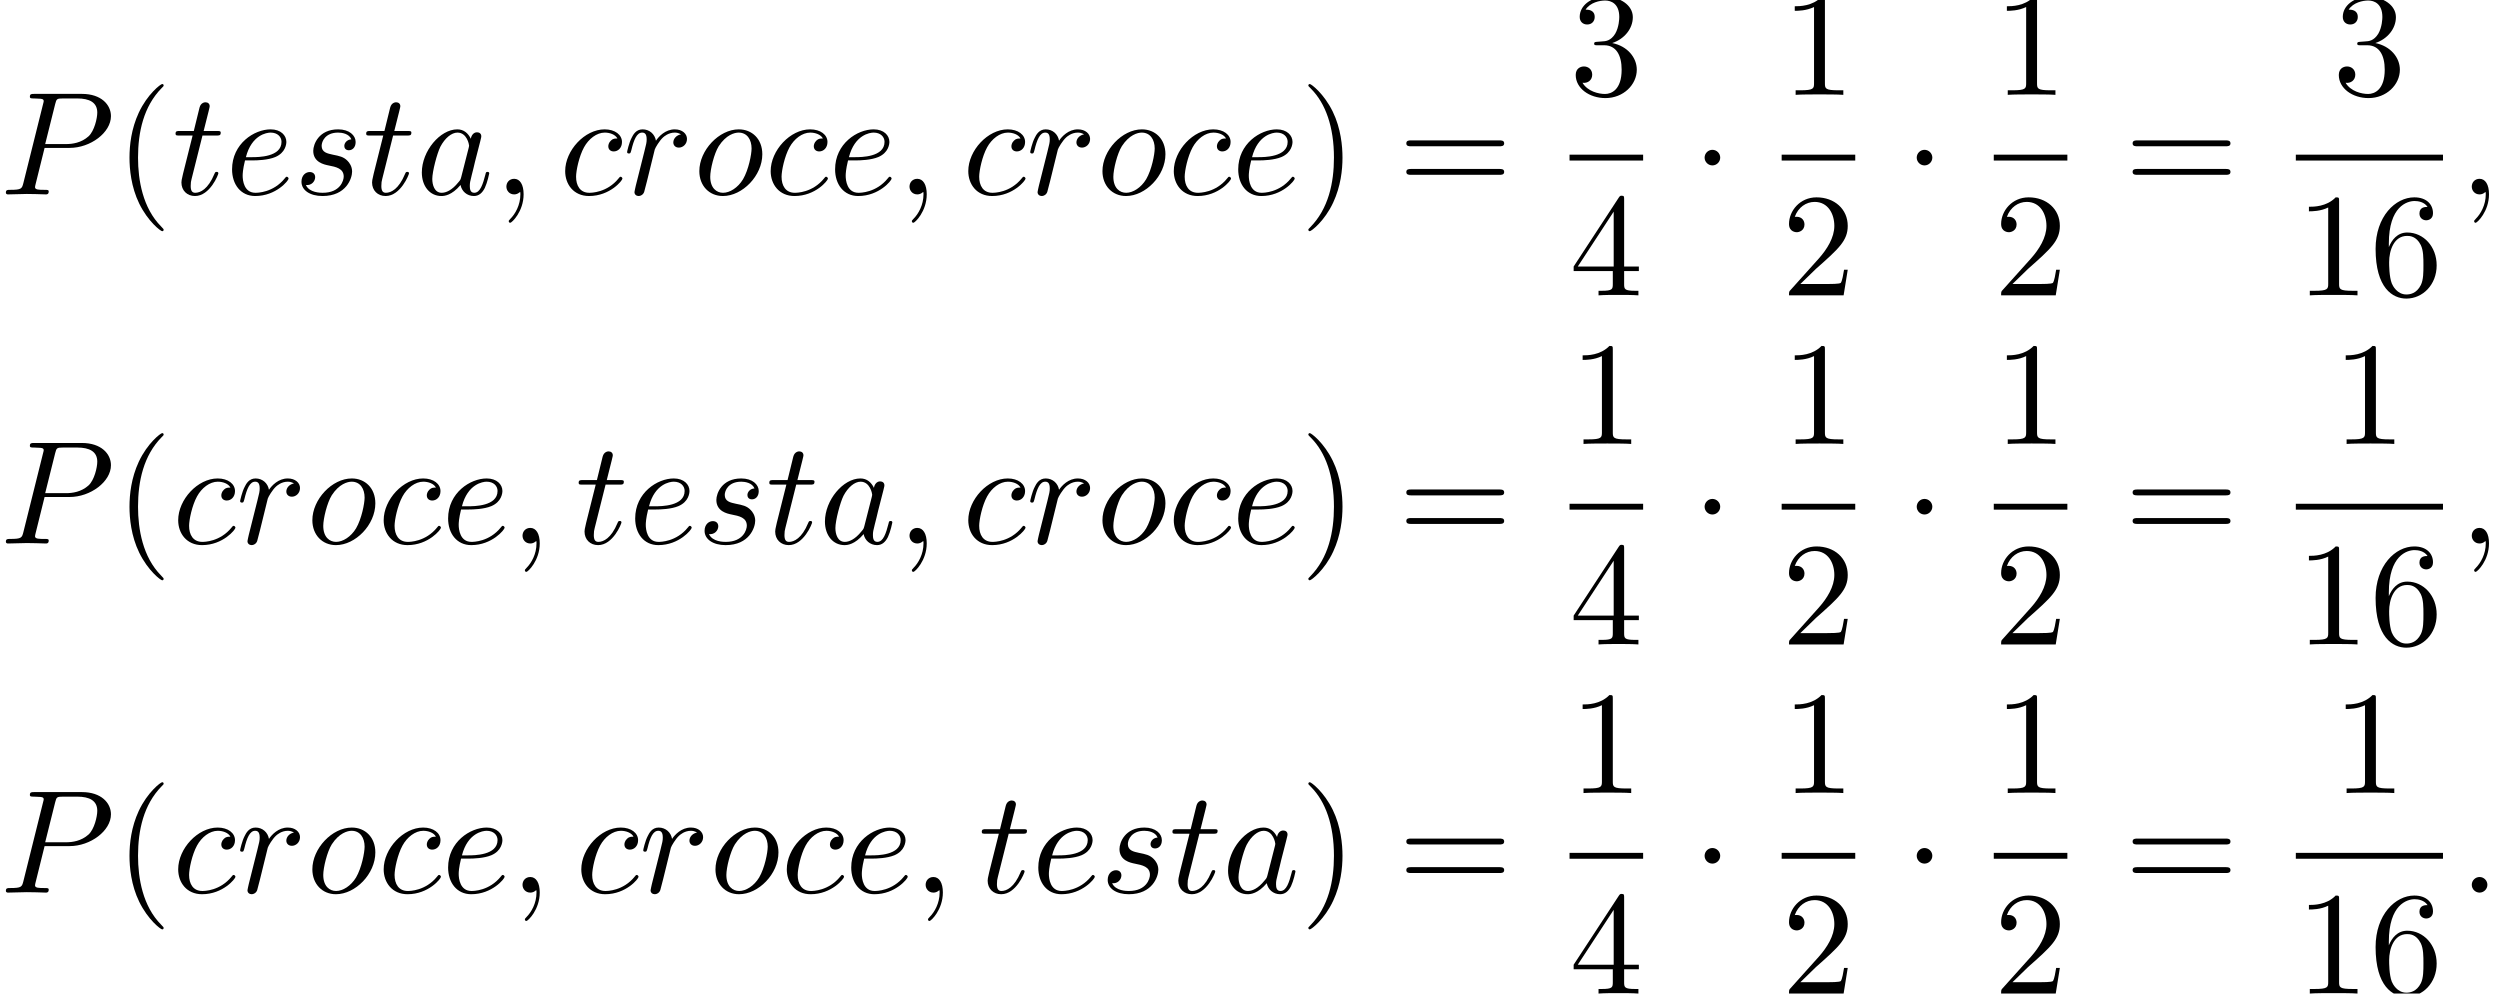 <?xml version='1.0' encoding='UTF-8'?>
<!-- This file was generated by dvisvgm 2.13.3 -->
<svg version='1.1' xmlns='http://www.w3.org/2000/svg' xmlns:xlink='http://www.w3.org/1999/xlink' width='185.323pt' height='73.65pt' viewBox='140.464 80.697 185.323 73.65'>
<defs>
<path id='g0-1' d='M2.095-2.727C2.095-3.044 1.833-3.305 1.516-3.305S.938-3.044 .938-2.727S1.2-2.149 1.516-2.149S2.095-2.411 2.095-2.727Z'/>
<path id='g1-58' d='M2.095-.578C2.095-.895 1.833-1.156 1.516-1.156S.938-.895 .938-.578S1.2 0 1.516 0S2.095-.262 2.095-.578Z'/>
<path id='g1-59' d='M2.215-.011C2.215-.731 1.942-1.156 1.516-1.156C1.156-1.156 .938-.884 .938-.578C.938-.284 1.156 0 1.516 0C1.647 0 1.789-.044 1.898-.142C1.931-.164 1.942-.175 1.953-.175S1.975-.164 1.975-.011C1.975 .796 1.593 1.451 1.233 1.811C1.113 1.931 1.113 1.953 1.113 1.985C1.113 2.062 1.167 2.105 1.222 2.105C1.342 2.105 2.215 1.265 2.215-.011Z'/>
<path id='g1-80' d='M3.305-3.447H5.16C6.709-3.447 8.225-4.582 8.225-5.804C8.225-6.644 7.505-7.451 6.076-7.451H2.542C2.335-7.451 2.215-7.451 2.215-7.244C2.215-7.113 2.313-7.113 2.531-7.113C2.673-7.113 2.869-7.102 3-7.091C3.175-7.069 3.24-7.036 3.24-6.916C3.24-6.873 3.229-6.84 3.196-6.709L1.735-.851C1.625-.425 1.604-.338 .742-.338C.556-.338 .436-.338 .436-.131C.436 0 .567 0 .6 0C.905 0 1.68-.033 1.985-.033C2.215-.033 2.455-.022 2.684-.022C2.924-.022 3.164 0 3.393 0C3.469 0 3.611 0 3.611-.218C3.611-.338 3.513-.338 3.305-.338C2.902-.338 2.596-.338 2.596-.535C2.596-.6 2.618-.655 2.629-.72L3.305-3.447ZM4.091-6.698C4.189-7.08 4.211-7.113 4.68-7.113H5.727C6.633-7.113 7.211-6.818 7.211-6.065C7.211-5.64 6.993-4.702 6.567-4.309C6.022-3.818 5.367-3.731 4.887-3.731H3.349L4.091-6.698Z'/>
<path id='g1-97' d='M4.069-4.124C3.873-4.527 3.556-4.822 3.065-4.822C1.789-4.822 .436-3.218 .436-1.625C.436-.6 1.036 .12 1.887 .12C2.105 .12 2.651 .076 3.305-.698C3.393-.24 3.775 .12 4.298 .12C4.68 .12 4.931-.131 5.105-.48C5.291-.873 5.433-1.538 5.433-1.56C5.433-1.669 5.335-1.669 5.302-1.669C5.193-1.669 5.182-1.625 5.149-1.473C4.964-.764 4.767-.12 4.32-.12C4.025-.12 3.993-.404 3.993-.622C3.993-.862 4.015-.949 4.135-1.429C4.255-1.887 4.276-1.996 4.375-2.411L4.767-3.938C4.844-4.244 4.844-4.265 4.844-4.309C4.844-4.495 4.713-4.604 4.527-4.604C4.265-4.604 4.102-4.364 4.069-4.124ZM3.36-1.298C3.305-1.102 3.305-1.08 3.142-.895C2.662-.295 2.215-.12 1.909-.12C1.364-.12 1.211-.72 1.211-1.145C1.211-1.691 1.56-3.033 1.811-3.535C2.149-4.178 2.64-4.582 3.076-4.582C3.785-4.582 3.938-3.687 3.938-3.622S3.916-3.491 3.905-3.436L3.36-1.298Z'/>
<path id='g1-99' d='M4.32-4.145C4.145-4.145 3.993-4.145 3.84-3.993C3.665-3.829 3.644-3.644 3.644-3.567C3.644-3.305 3.84-3.185 4.047-3.185C4.364-3.185 4.658-3.447 4.658-3.884C4.658-4.418 4.145-4.822 3.371-4.822C1.898-4.822 .447-3.262 .447-1.724C.447-.742 1.08 .12 2.215 .12C3.775 .12 4.691-1.036 4.691-1.167C4.691-1.233 4.625-1.309 4.56-1.309C4.505-1.309 4.484-1.287 4.418-1.2C3.556-.12 2.367-.12 2.236-.12C1.549-.12 1.255-.655 1.255-1.309C1.255-1.756 1.473-2.815 1.844-3.491C2.182-4.113 2.782-4.582 3.382-4.582C3.753-4.582 4.167-4.44 4.32-4.145Z'/>
<path id='g1-101' d='M2.04-2.52C2.356-2.52 3.164-2.542 3.709-2.771C4.473-3.098 4.527-3.742 4.527-3.895C4.527-4.375 4.113-4.822 3.36-4.822C2.149-4.822 .502-3.764 .502-1.855C.502-.742 1.145 .12 2.215 .12C3.775 .12 4.691-1.036 4.691-1.167C4.691-1.233 4.625-1.309 4.56-1.309C4.505-1.309 4.484-1.287 4.418-1.2C3.556-.12 2.367-.12 2.236-.12C1.385-.12 1.287-1.036 1.287-1.385C1.287-1.516 1.298-1.855 1.462-2.52H2.04ZM1.527-2.76C1.953-4.418 3.076-4.582 3.36-4.582C3.873-4.582 4.167-4.265 4.167-3.895C4.167-2.76 2.422-2.76 1.975-2.76H1.527Z'/>
<path id='g1-111' d='M5.116-2.978C5.116-4.113 4.353-4.822 3.371-4.822C1.909-4.822 .447-3.273 .447-1.724C.447-.644 1.178 .12 2.193 .12C3.644 .12 5.116-1.385 5.116-2.978ZM2.204-.12C1.735-.12 1.255-.458 1.255-1.309C1.255-1.844 1.538-3.022 1.887-3.578C2.433-4.418 3.055-4.582 3.36-4.582C3.993-4.582 4.32-4.058 4.32-3.404C4.32-2.978 4.102-1.833 3.687-1.124C3.305-.491 2.705-.12 2.204-.12Z'/>
<path id='g1-114' d='M.96-.644C.927-.48 .862-.229 .862-.175C.862 .022 1.015 .12 1.178 .12C1.309 .12 1.505 .033 1.582-.185C1.604-.229 1.975-1.713 2.018-1.909C2.105-2.269 2.302-3.033 2.367-3.327C2.411-3.469 2.716-3.982 2.978-4.222C3.065-4.298 3.382-4.582 3.851-4.582C4.135-4.582 4.298-4.451 4.309-4.451C3.982-4.396 3.742-4.135 3.742-3.851C3.742-3.676 3.862-3.469 4.156-3.469S4.756-3.72 4.756-4.113C4.756-4.495 4.407-4.822 3.851-4.822C3.142-4.822 2.662-4.287 2.455-3.982C2.367-4.473 1.975-4.822 1.462-4.822C.96-4.822 .753-4.396 .655-4.2C.458-3.829 .316-3.175 .316-3.142C.316-3.033 .425-3.033 .447-3.033C.556-3.033 .567-3.044 .633-3.284C.818-4.058 1.036-4.582 1.429-4.582C1.615-4.582 1.767-4.495 1.767-4.08C1.767-3.851 1.735-3.731 1.593-3.164L.96-.644Z'/>
<path id='g1-115' d='M4.265-4.08C3.96-4.069 3.742-3.829 3.742-3.589C3.742-3.436 3.84-3.273 4.08-3.273S4.582-3.458 4.582-3.884C4.582-4.375 4.113-4.822 3.284-4.822C1.844-4.822 1.44-3.709 1.44-3.229C1.44-2.378 2.247-2.215 2.564-2.149C3.131-2.04 3.698-1.92 3.698-1.32C3.698-1.036 3.447-.12 2.138-.12C1.985-.12 1.145-.12 .895-.698C1.309-.644 1.582-.971 1.582-1.276C1.582-1.527 1.407-1.658 1.178-1.658C.895-1.658 .567-1.429 .567-.938C.567-.316 1.189 .12 2.127 .12C3.895 .12 4.32-1.2 4.32-1.691C4.32-2.084 4.113-2.356 3.982-2.487C3.687-2.793 3.371-2.847 2.891-2.945C2.498-3.033 2.062-3.109 2.062-3.6C2.062-3.916 2.324-4.582 3.284-4.582C3.556-4.582 4.102-4.505 4.265-4.08Z'/>
<path id='g1-116' d='M2.247-4.364H3.273C3.491-4.364 3.6-4.364 3.6-4.582C3.6-4.702 3.491-4.702 3.295-4.702H2.335C2.727-6.251 2.782-6.469 2.782-6.535C2.782-6.72 2.651-6.829 2.465-6.829C2.433-6.829 2.127-6.818 2.029-6.436L1.604-4.702H.578C.36-4.702 .251-4.702 .251-4.495C.251-4.364 .338-4.364 .556-4.364H1.516C.731-1.265 .687-1.08 .687-.884C.687-.295 1.102 .12 1.691 .12C2.804 .12 3.425-1.473 3.425-1.56C3.425-1.669 3.338-1.669 3.295-1.669C3.196-1.669 3.185-1.636 3.131-1.516C2.662-.382 2.084-.12 1.713-.12C1.484-.12 1.375-.262 1.375-.622C1.375-.884 1.396-.96 1.44-1.145L2.247-4.364Z'/>
<path id='g2-40' d='M3.611 2.618C3.611 2.585 3.611 2.564 3.425 2.378C2.062 1.004 1.713-1.058 1.713-2.727C1.713-4.625 2.127-6.524 3.469-7.887C3.611-8.018 3.611-8.04 3.611-8.073C3.611-8.149 3.567-8.182 3.502-8.182C3.393-8.182 2.411-7.44 1.767-6.055C1.211-4.855 1.08-3.644 1.08-2.727C1.08-1.876 1.2-.556 1.8 .676C2.455 2.018 3.393 2.727 3.502 2.727C3.567 2.727 3.611 2.695 3.611 2.618Z'/>
<path id='g2-41' d='M3.153-2.727C3.153-3.578 3.033-4.898 2.433-6.131C1.778-7.473 .84-8.182 .731-8.182C.665-8.182 .622-8.138 .622-8.073C.622-8.04 .622-8.018 .829-7.822C1.898-6.742 2.52-5.007 2.52-2.727C2.52-.862 2.116 1.058 .764 2.433C.622 2.564 .622 2.585 .622 2.618C.622 2.684 .665 2.727 .731 2.727C.84 2.727 1.822 1.985 2.465 .6C3.022-.6 3.153-1.811 3.153-2.727Z'/>
<path id='g2-49' d='M3.207-6.982C3.207-7.244 3.207-7.265 2.956-7.265C2.28-6.567 1.32-6.567 .971-6.567V-6.229C1.189-6.229 1.833-6.229 2.4-6.513V-.862C2.4-.469 2.367-.338 1.385-.338H1.036V0C1.418-.033 2.367-.033 2.804-.033S4.189-.033 4.571 0V-.338H4.222C3.24-.338 3.207-.458 3.207-.862V-6.982Z'/>
<path id='g2-50' d='M1.385-.84L2.542-1.964C4.244-3.469 4.898-4.058 4.898-5.149C4.898-6.393 3.916-7.265 2.585-7.265C1.353-7.265 .545-6.262 .545-5.291C.545-4.68 1.091-4.68 1.124-4.68C1.309-4.68 1.691-4.811 1.691-5.258C1.691-5.542 1.495-5.825 1.113-5.825C1.025-5.825 1.004-5.825 .971-5.815C1.222-6.524 1.811-6.927 2.444-6.927C3.436-6.927 3.905-6.044 3.905-5.149C3.905-4.276 3.36-3.415 2.76-2.738L.665-.404C.545-.284 .545-.262 .545 0H4.593L4.898-1.898H4.625C4.571-1.571 4.495-1.091 4.385-.927C4.309-.84 3.589-.84 3.349-.84H1.385Z'/>
<path id='g2-51' d='M3.164-3.84C4.058-4.135 4.691-4.898 4.691-5.76C4.691-6.655 3.731-7.265 2.684-7.265C1.582-7.265 .753-6.611 .753-5.782C.753-5.422 .993-5.215 1.309-5.215C1.647-5.215 1.865-5.455 1.865-5.771C1.865-6.316 1.353-6.316 1.189-6.316C1.527-6.851 2.247-6.993 2.64-6.993C3.087-6.993 3.687-6.753 3.687-5.771C3.687-5.64 3.665-5.007 3.382-4.527C3.055-4.004 2.684-3.971 2.411-3.96C2.324-3.949 2.062-3.927 1.985-3.927C1.898-3.916 1.822-3.905 1.822-3.796C1.822-3.676 1.898-3.676 2.084-3.676H2.564C3.458-3.676 3.862-2.935 3.862-1.865C3.862-.382 3.109-.065 2.629-.065C2.16-.065 1.342-.251 .96-.895C1.342-.84 1.68-1.08 1.68-1.495C1.68-1.887 1.385-2.105 1.069-2.105C.807-2.105 .458-1.953 .458-1.473C.458-.48 1.473 .24 2.662 .24C3.993 .24 4.985-.753 4.985-1.865C4.985-2.76 4.298-3.611 3.164-3.84Z'/>
<path id='g2-52' d='M3.207-1.8V-.851C3.207-.458 3.185-.338 2.378-.338H2.149V0C2.596-.033 3.164-.033 3.622-.033S4.658-.033 5.105 0V-.338H4.876C4.069-.338 4.047-.458 4.047-.851V-1.8H5.138V-2.138H4.047V-7.102C4.047-7.32 4.047-7.385 3.873-7.385C3.775-7.385 3.742-7.385 3.655-7.255L.305-2.138V-1.8H3.207ZM3.273-2.138H.611L3.273-6.207V-2.138Z'/>
<path id='g2-54' d='M1.44-3.578V-3.84C1.44-6.6 2.793-6.993 3.349-6.993C3.611-6.993 4.069-6.927 4.309-6.556C4.145-6.556 3.709-6.556 3.709-6.065C3.709-5.727 3.971-5.564 4.211-5.564C4.385-5.564 4.713-5.662 4.713-6.087C4.713-6.742 4.233-7.265 3.327-7.265C1.931-7.265 .458-5.858 .458-3.447C.458-.535 1.724 .24 2.738 .24C3.949 .24 4.985-.785 4.985-2.225C4.985-3.611 4.015-4.658 2.804-4.658C2.062-4.658 1.658-4.102 1.44-3.578ZM2.738-.065C2.051-.065 1.724-.72 1.658-.884C1.462-1.396 1.462-2.269 1.462-2.465C1.462-3.316 1.811-4.407 2.793-4.407C2.967-4.407 3.469-4.407 3.807-3.731C4.004-3.327 4.004-2.771 4.004-2.236C4.004-1.713 4.004-1.167 3.818-.775C3.491-.12 2.989-.065 2.738-.065Z'/>
<path id='g2-61' d='M7.495-3.567C7.658-3.567 7.865-3.567 7.865-3.785S7.658-4.004 7.505-4.004H.971C.818-4.004 .611-4.004 .611-3.785S.818-3.567 .982-3.567H7.495ZM7.505-1.451C7.658-1.451 7.865-1.451 7.865-1.669S7.658-1.887 7.495-1.887H.982C.818-1.887 .611-1.887 .611-1.669S.818-1.451 .971-1.451H7.505Z'/>
</defs>
<g id='page1'>
<use x='140.464' y='95.108' xlink:href='#g1-80'/>
<use x='148.983' y='95.108' xlink:href='#g2-40'/>
<use x='153.226' y='95.108' xlink:href='#g1-116'/>
<use x='157.165' y='95.108' xlink:href='#g1-101'/>
<use x='162.245' y='95.108' xlink:href='#g1-115'/>
<use x='167.358' y='95.108' xlink:href='#g1-116'/>
<use x='171.298' y='95.108' xlink:href='#g1-97'/>
<use x='177.064' y='95.108' xlink:href='#g1-59'/>
<use x='181.913' y='95.108' xlink:href='#g1-99'/>
<use x='186.634' y='95.108' xlink:href='#g1-114'/>
<use x='191.858' y='95.108' xlink:href='#g1-111'/>
<use x='197.146' y='95.108' xlink:href='#g1-99'/>
<use x='201.867' y='95.108' xlink:href='#g1-101'/>
<use x='206.947' y='95.108' xlink:href='#g1-59'/>
<use x='211.795' y='95.108' xlink:href='#g1-99'/>
<use x='216.516' y='95.108' xlink:href='#g1-114'/>
<use x='221.741' y='95.108' xlink:href='#g1-111'/>
<use x='227.029' y='95.108' xlink:href='#g1-99'/>
<use x='231.75' y='95.108' xlink:href='#g1-101'/>
<use x='236.829' y='95.108' xlink:href='#g2-41'/>
<use x='244.102' y='95.108' xlink:href='#g2-61'/>
<use x='256.813' y='87.728' xlink:href='#g2-51'/>
<rect x='256.813' y='92.162' height='.436' width='5.455'/>
<use x='256.813' y='102.591' xlink:href='#g2-52'/>
<use x='265.887' y='95.108' xlink:href='#g0-1'/>
<use x='272.537' y='87.728' xlink:href='#g2-49'/>
<rect x='272.537' y='92.162' height='.436' width='5.455'/>
<use x='272.537' y='102.591' xlink:href='#g2-50'/>
<use x='281.611' y='95.108' xlink:href='#g0-1'/>
<use x='288.261' y='87.728' xlink:href='#g2-49'/>
<rect x='288.261' y='92.162' height='.436' width='5.455'/>
<use x='288.261' y='102.591' xlink:href='#g2-50'/>
<use x='297.942' y='95.108' xlink:href='#g2-61'/>
<use x='313.38' y='87.728' xlink:href='#g2-51'/>
<rect x='310.652' y='92.162' height='.436' width='10.909'/>
<use x='310.652' y='102.591' xlink:href='#g2-49'/>
<use x='316.107' y='102.591' xlink:href='#g2-54'/>
<use x='322.757' y='95.108' xlink:href='#g1-59'/>
<use x='140.464' y='120.986' xlink:href='#g1-80'/>
<use x='148.983' y='120.986' xlink:href='#g2-40'/>
<use x='153.226' y='120.986' xlink:href='#g1-99'/>
<use x='157.947' y='120.986' xlink:href='#g1-114'/>
<use x='163.172' y='120.986' xlink:href='#g1-111'/>
<use x='168.459' y='120.986' xlink:href='#g1-99'/>
<use x='173.18' y='120.986' xlink:href='#g1-101'/>
<use x='178.26' y='120.986' xlink:href='#g1-59'/>
<use x='183.108' y='120.986' xlink:href='#g1-116'/>
<use x='187.048' y='120.986' xlink:href='#g1-101'/>
<use x='192.127' y='120.986' xlink:href='#g1-115'/>
<use x='197.241' y='120.986' xlink:href='#g1-116'/>
<use x='201.18' y='120.986' xlink:href='#g1-97'/>
<use x='206.947' y='120.986' xlink:href='#g1-59'/>
<use x='211.795' y='120.986' xlink:href='#g1-99'/>
<use x='216.516' y='120.986' xlink:href='#g1-114'/>
<use x='221.741' y='120.986' xlink:href='#g1-111'/>
<use x='227.029' y='120.986' xlink:href='#g1-99'/>
<use x='231.75' y='120.986' xlink:href='#g1-101'/>
<use x='236.829' y='120.986' xlink:href='#g2-41'/>
<use x='244.102' y='120.986' xlink:href='#g2-61'/>
<use x='256.813' y='113.606' xlink:href='#g2-49'/>
<rect x='256.813' y='118.041' height='.436' width='5.455'/>
<use x='256.813' y='128.469' xlink:href='#g2-52'/>
<use x='265.887' y='120.986' xlink:href='#g0-1'/>
<use x='272.537' y='113.606' xlink:href='#g2-49'/>
<rect x='272.537' y='118.041' height='.436' width='5.455'/>
<use x='272.537' y='128.469' xlink:href='#g2-50'/>
<use x='281.611' y='120.986' xlink:href='#g0-1'/>
<use x='288.261' y='113.606' xlink:href='#g2-49'/>
<rect x='288.261' y='118.041' height='.436' width='5.455'/>
<use x='288.261' y='128.469' xlink:href='#g2-50'/>
<use x='297.942' y='120.986' xlink:href='#g2-61'/>
<use x='313.38' y='113.606' xlink:href='#g2-49'/>
<rect x='310.652' y='118.041' height='.436' width='10.909'/>
<use x='310.652' y='128.469' xlink:href='#g2-49'/>
<use x='316.107' y='128.469' xlink:href='#g2-54'/>
<use x='322.757' y='120.986' xlink:href='#g1-59'/>
<use x='140.464' y='146.865' xlink:href='#g1-80'/>
<use x='148.983' y='146.865' xlink:href='#g2-40'/>
<use x='153.226' y='146.865' xlink:href='#g1-99'/>
<use x='157.947' y='146.865' xlink:href='#g1-114'/>
<use x='163.172' y='146.865' xlink:href='#g1-111'/>
<use x='168.459' y='146.865' xlink:href='#g1-99'/>
<use x='173.18' y='146.865' xlink:href='#g1-101'/>
<use x='178.26' y='146.865' xlink:href='#g1-59'/>
<use x='183.108' y='146.865' xlink:href='#g1-99'/>
<use x='187.829' y='146.865' xlink:href='#g1-114'/>
<use x='193.054' y='146.865' xlink:href='#g1-111'/>
<use x='198.342' y='146.865' xlink:href='#g1-99'/>
<use x='203.063' y='146.865' xlink:href='#g1-101'/>
<use x='208.143' y='146.865' xlink:href='#g1-59'/>
<use x='212.991' y='146.865' xlink:href='#g1-116'/>
<use x='216.93' y='146.865' xlink:href='#g1-101'/>
<use x='222.01' y='146.865' xlink:href='#g1-115'/>
<use x='227.124' y='146.865' xlink:href='#g1-116'/>
<use x='231.063' y='146.865' xlink:href='#g1-97'/>
<use x='236.829' y='146.865' xlink:href='#g2-41'/>
<use x='244.102' y='146.865' xlink:href='#g2-61'/>
<use x='256.813' y='139.485' xlink:href='#g2-49'/>
<rect x='256.813' y='143.919' height='.436' width='5.455'/>
<use x='256.813' y='154.348' xlink:href='#g2-52'/>
<use x='265.887' y='146.865' xlink:href='#g0-1'/>
<use x='272.537' y='139.485' xlink:href='#g2-49'/>
<rect x='272.537' y='143.919' height='.436' width='5.455'/>
<use x='272.537' y='154.348' xlink:href='#g2-50'/>
<use x='281.611' y='146.865' xlink:href='#g0-1'/>
<use x='288.261' y='139.485' xlink:href='#g2-49'/>
<rect x='288.261' y='143.919' height='.436' width='5.455'/>
<use x='288.261' y='154.348' xlink:href='#g2-50'/>
<use x='297.942' y='146.865' xlink:href='#g2-61'/>
<use x='313.38' y='139.485' xlink:href='#g2-49'/>
<rect x='310.652' y='143.919' height='.436' width='10.909'/>
<use x='310.652' y='154.348' xlink:href='#g2-49'/>
<use x='316.107' y='154.348' xlink:href='#g2-54'/>
<use x='322.757' y='146.865' xlink:href='#g1-58'/>
</g>
</svg><!--Rendered by QuickLaTeX.com-->
